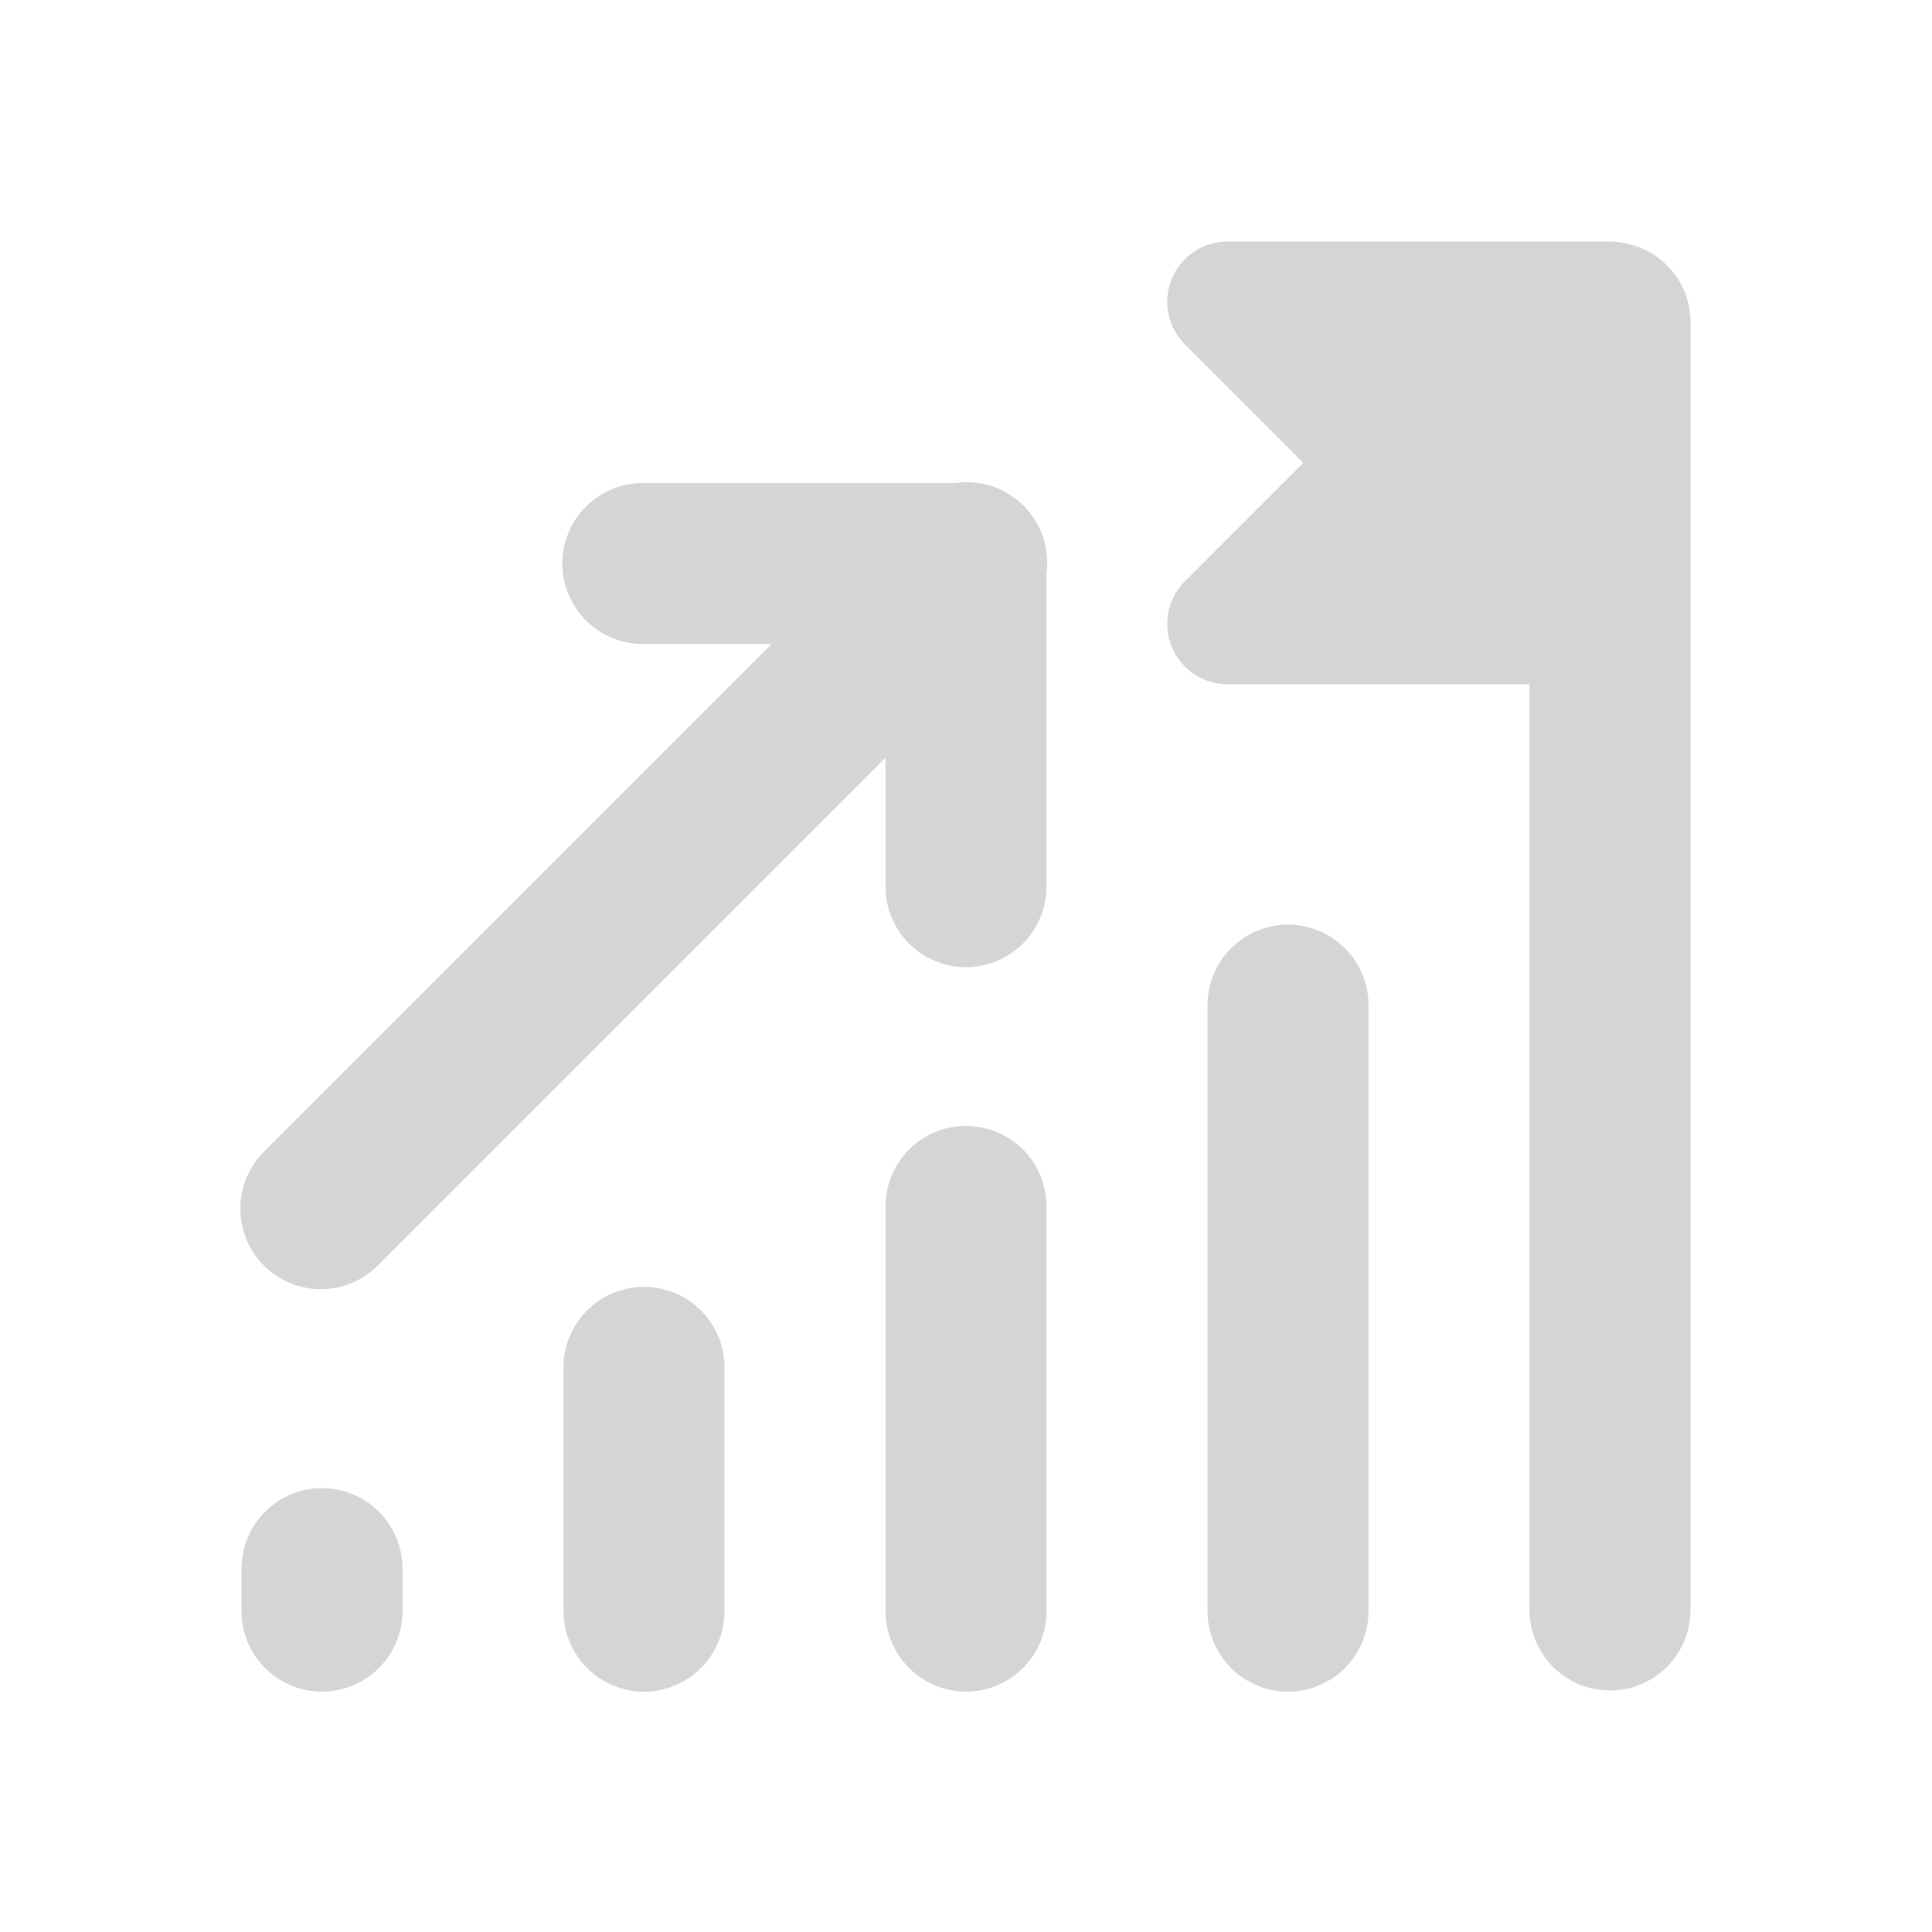 <?xml version="1.0" encoding="UTF-8"?> <svg xmlns="http://www.w3.org/2000/svg" width="48" height="48" viewBox="0 0 48 48" fill="none"> <path d="M30.5 6C29.893 6 29.345 6.365 29.113 6.926C28.881 7.487 29.011 8.132 29.44 8.561L32.379 11.5L29.44 14.44C29.011 14.868 28.88 15.513 29.113 16.074C29.345 16.635 29.893 17 30.5 17H38V40C38 41.104 38.896 42 40 42C41.104 42 42 41.104 42 40V8C42 6.999 41.262 6.177 40.303 6.031C40.205 6.01 40.104 6 40 6H30.5ZM23.961 11.98C23.887 11.983 23.814 11.989 23.74 12H16C15.735 11.996 15.472 12.045 15.226 12.144C14.98 12.243 14.756 12.39 14.568 12.576C14.379 12.762 14.229 12.983 14.127 13.228C14.024 13.473 13.972 13.735 13.972 14C13.972 14.265 14.024 14.527 14.127 14.772C14.229 15.017 14.379 15.238 14.568 15.424C14.756 15.61 14.98 15.757 15.226 15.856C15.472 15.955 15.735 16.004 16 16H19.172L6.586 28.586C6.394 28.77 6.241 28.991 6.135 29.235C6.03 29.48 5.974 29.742 5.971 30.008C5.969 30.274 6.019 30.538 6.12 30.785C6.22 31.031 6.369 31.255 6.557 31.443C6.745 31.631 6.969 31.78 7.215 31.881C7.462 31.981 7.726 32.032 7.992 32.029C8.258 32.026 8.521 31.97 8.765 31.865C9.009 31.759 9.23 31.606 9.414 31.414L22 18.828V22C21.996 22.265 22.045 22.528 22.144 22.774C22.243 23.02 22.39 23.244 22.576 23.433C22.762 23.621 22.984 23.771 23.228 23.873C23.473 23.976 23.735 24.029 24 24.029C24.265 24.029 24.528 23.976 24.772 23.873C25.017 23.771 25.238 23.621 25.424 23.433C25.611 23.244 25.757 23.02 25.856 22.774C25.955 22.528 26.004 22.265 26 22V14.246C26.039 13.959 26.014 13.666 25.929 13.389C25.843 13.112 25.698 12.857 25.505 12.642C25.311 12.426 25.072 12.255 24.806 12.141C24.539 12.027 24.251 11.972 23.961 11.98ZM31.971 22.973C31.441 22.98 30.936 23.198 30.566 23.578C30.196 23.959 29.993 24.47 30 25V40C29.996 40.265 30.045 40.528 30.144 40.774C30.243 41.02 30.39 41.244 30.576 41.433C30.762 41.621 30.984 41.771 31.228 41.873C31.473 41.976 31.735 42.029 32 42.029C32.265 42.029 32.528 41.976 32.772 41.873C33.017 41.771 33.238 41.621 33.425 41.433C33.611 41.244 33.757 41.02 33.856 40.774C33.955 40.528 34.004 40.265 34 40V25C34.004 24.733 33.954 24.467 33.853 24.219C33.752 23.972 33.603 23.747 33.414 23.558C33.225 23.369 32.999 23.219 32.752 23.119C32.504 23.018 32.238 22.969 31.971 22.973ZM23.971 27.973C23.441 27.98 22.936 28.198 22.566 28.578C22.196 28.959 21.993 29.47 22 30V40C21.996 40.265 22.045 40.528 22.144 40.774C22.243 41.02 22.39 41.244 22.576 41.433C22.762 41.621 22.984 41.771 23.228 41.873C23.473 41.976 23.735 42.029 24 42.029C24.265 42.029 24.528 41.976 24.772 41.873C25.017 41.771 25.238 41.621 25.424 41.433C25.611 41.244 25.757 41.02 25.856 40.774C25.955 40.528 26.004 40.265 26 40V30C26.004 29.733 25.954 29.467 25.853 29.219C25.752 28.972 25.603 28.747 25.414 28.558C25.225 28.369 24.999 28.219 24.752 28.119C24.504 28.018 24.238 27.969 23.971 27.973ZM15.971 31.973C15.441 31.98 14.935 32.198 14.566 32.578C14.196 32.959 13.993 33.47 14 34V40C13.996 40.265 14.045 40.528 14.144 40.774C14.243 41.02 14.39 41.244 14.576 41.433C14.762 41.621 14.984 41.771 15.228 41.873C15.473 41.976 15.735 42.029 16 42.029C16.265 42.029 16.528 41.976 16.772 41.873C17.017 41.771 17.238 41.621 17.424 41.433C17.611 41.244 17.757 41.02 17.856 40.774C17.955 40.528 18.004 40.265 18 40V34C18.004 33.733 17.954 33.467 17.853 33.219C17.752 32.972 17.603 32.747 17.414 32.558C17.225 32.369 16.999 32.219 16.752 32.119C16.504 32.019 16.238 31.969 15.971 31.973ZM7.971 36.973C7.441 36.98 6.935 37.198 6.566 37.578C6.196 37.959 5.993 38.47 6 39V40C5.996 40.265 6.045 40.528 6.144 40.774C6.243 41.02 6.39 41.244 6.576 41.433C6.762 41.621 6.984 41.771 7.228 41.873C7.473 41.976 7.735 42.029 8 42.029C8.265 42.029 8.528 41.976 8.772 41.873C9.017 41.771 9.238 41.621 9.424 41.433C9.611 41.244 9.757 41.02 9.856 40.774C9.955 40.528 10.004 40.265 10 40V39C10.004 38.733 9.954 38.467 9.853 38.219C9.752 37.972 9.603 37.747 9.414 37.558C9.225 37.369 8.999 37.219 8.752 37.119C8.504 37.019 8.238 36.969 7.971 36.973Z" fill="#D5D5D5"></path> </svg> 